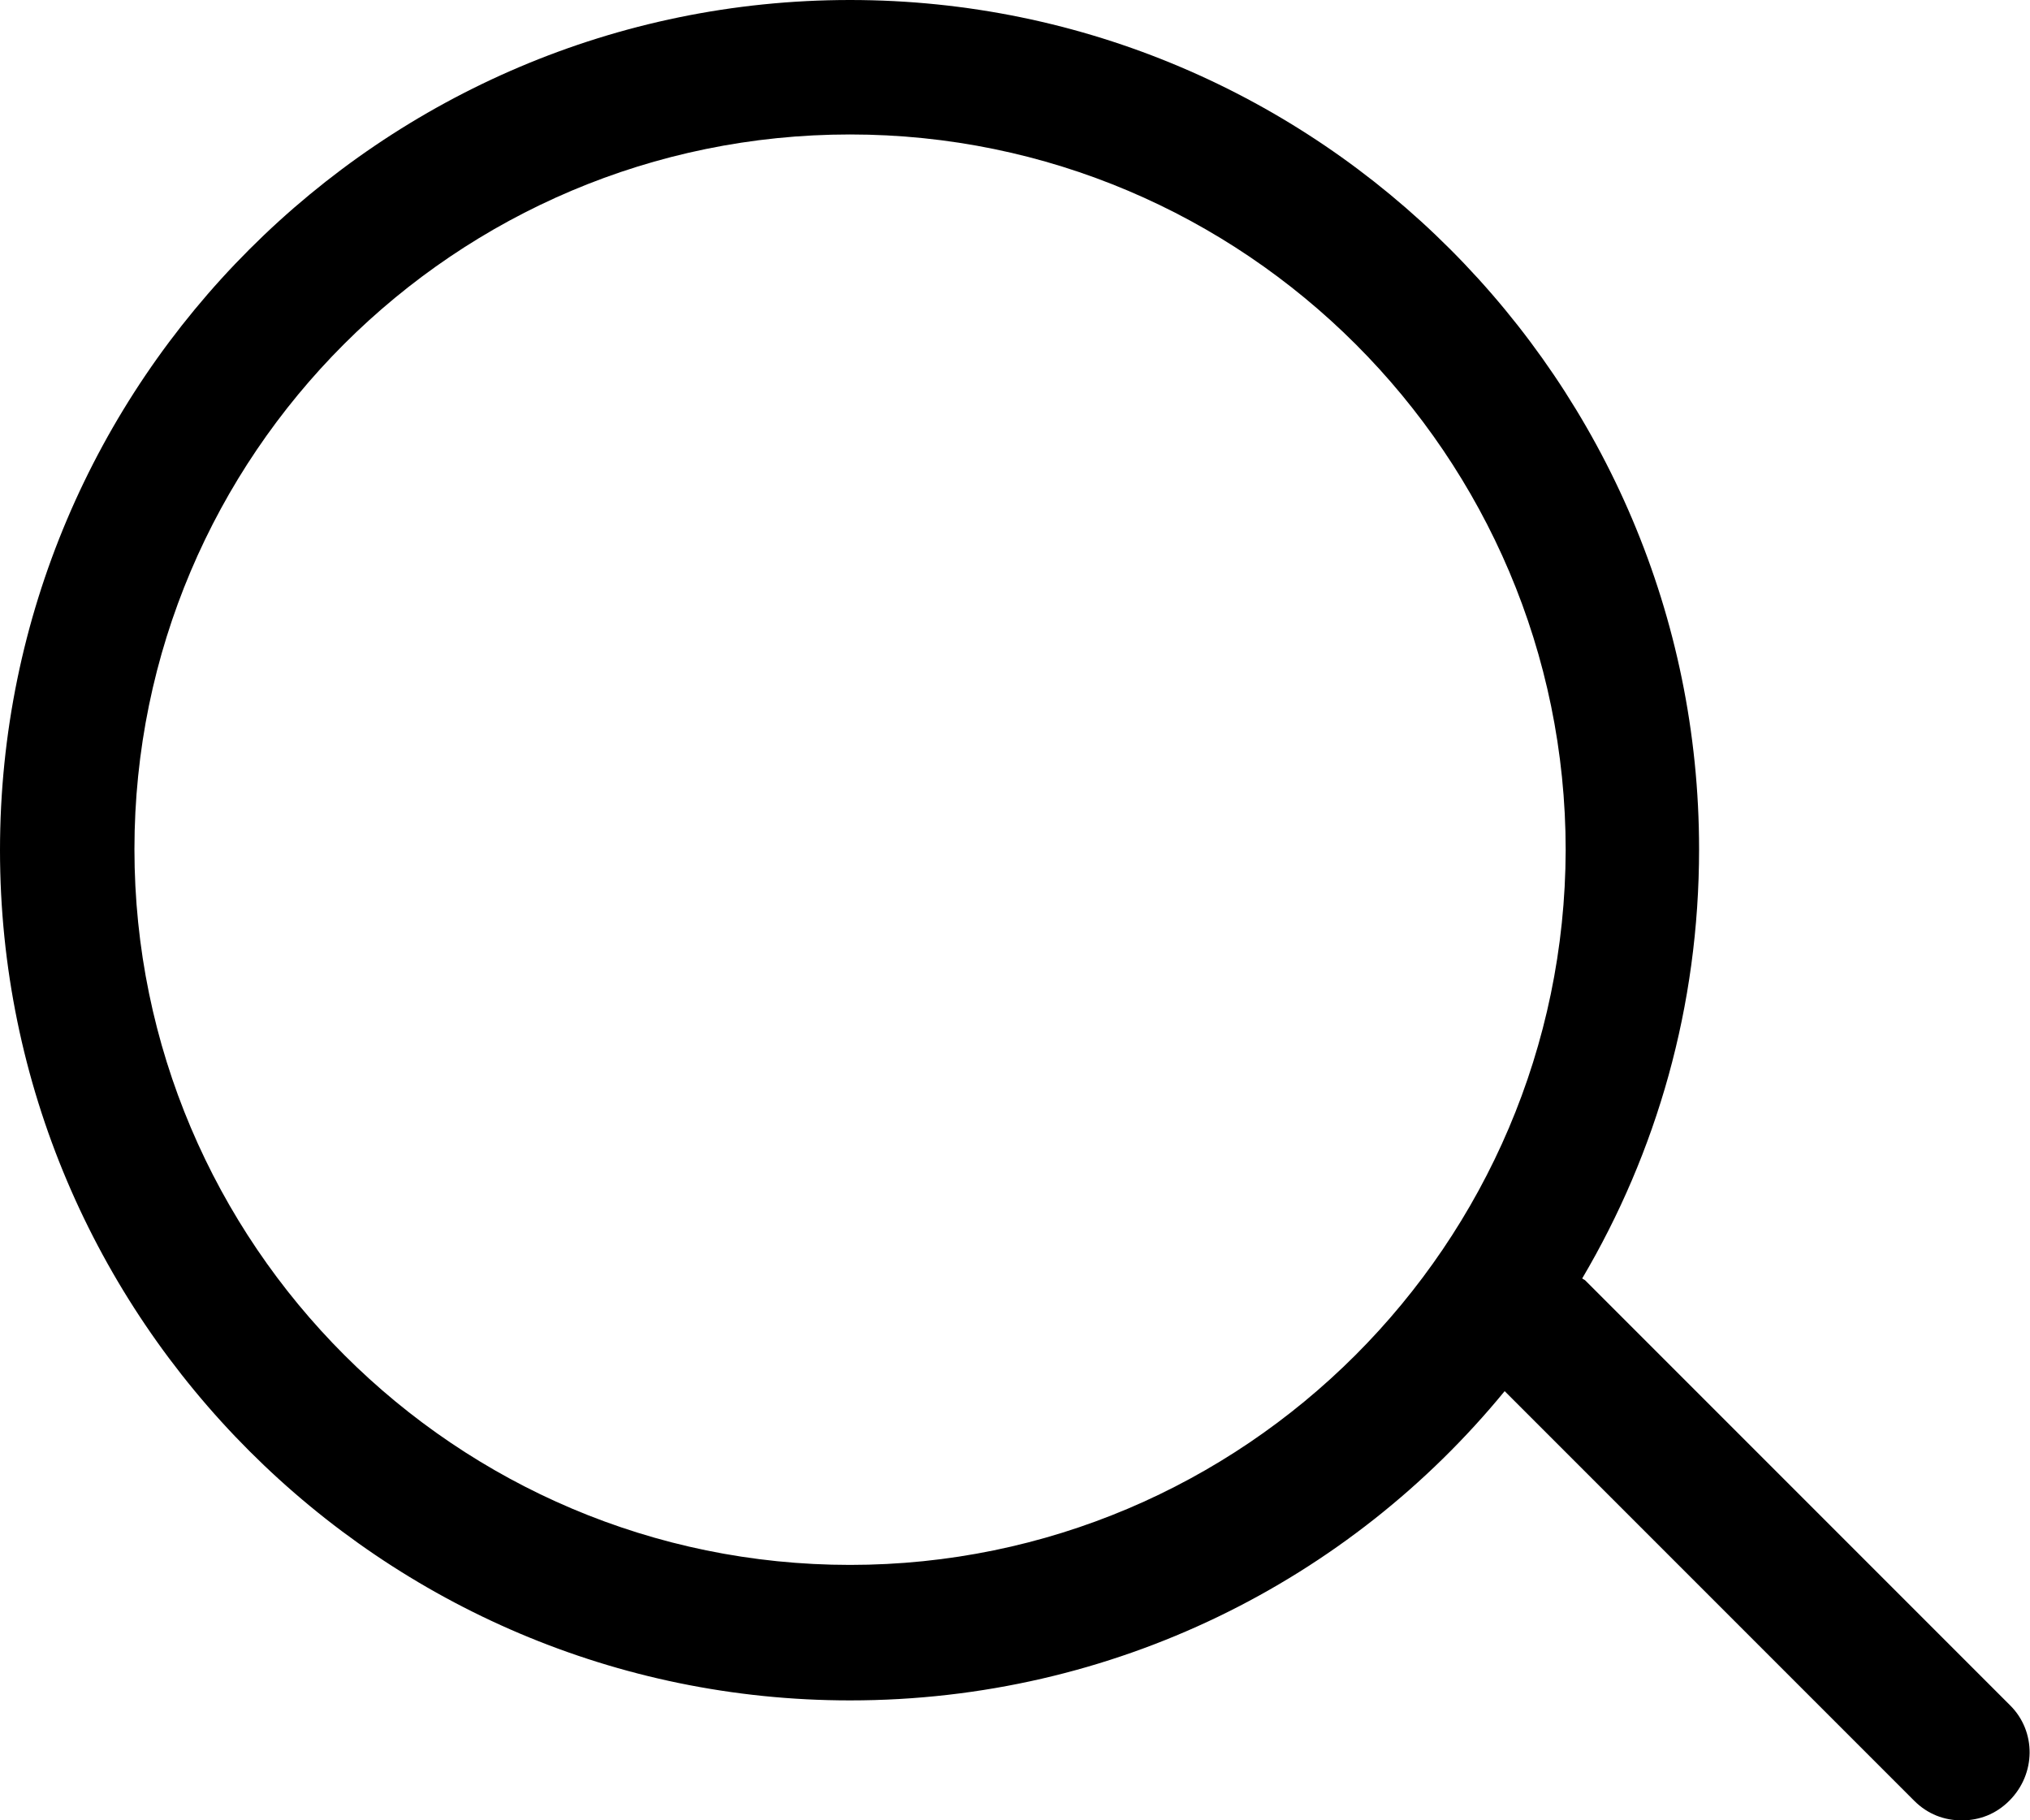 <?xml version="1.0" encoding="utf-8"?>
<!-- Generator: Adobe Illustrator 23.0.3, SVG Export Plug-In . SVG Version: 6.00 Build 0)  -->
<svg version="1.1" id="Layer_1" xmlns="http://www.w3.org/2000/svg" xmlns:xlink="http://www.w3.org/1999/xlink" x="0px" y="0px"
	 viewBox="0 0 19.63 17.6" style="enable-background:new 0 0 19.63 17.6;" xml:space="preserve">
<style type="text/css">
	.st0{enable-background:new    ;}
	.st1{fill:#1A1818;}
</style>
<path d="M19.44,16.49l-4.11-4.11c-0.01-0.01-0.02-0.01-0.03-0.02c0.72-1.22,1.13-2.63,1.13-4.15C16.43,3.69,12.75,0,8.22,0
	C3.69,0,0,3.69,0,8.22c0,4.53,3.69,8.22,8.22,8.22c2.55,0,4.83-1.16,6.33-2.99l3.96,3.96c0.13,0.13,0.29,0.19,0.46,0.19
	s0.33-0.06,0.46-0.19C19.69,17.15,19.69,16.74,19.44,16.49z M8.22,15.13c-3.81,0-6.92-3.1-6.92-6.92C1.3,4.4,4.4,1.3,8.22,1.3
	c3.81,0,6.92,3.1,6.92,6.92C15.13,12.03,12.03,15.13,8.22,15.13z"/>
</svg>
